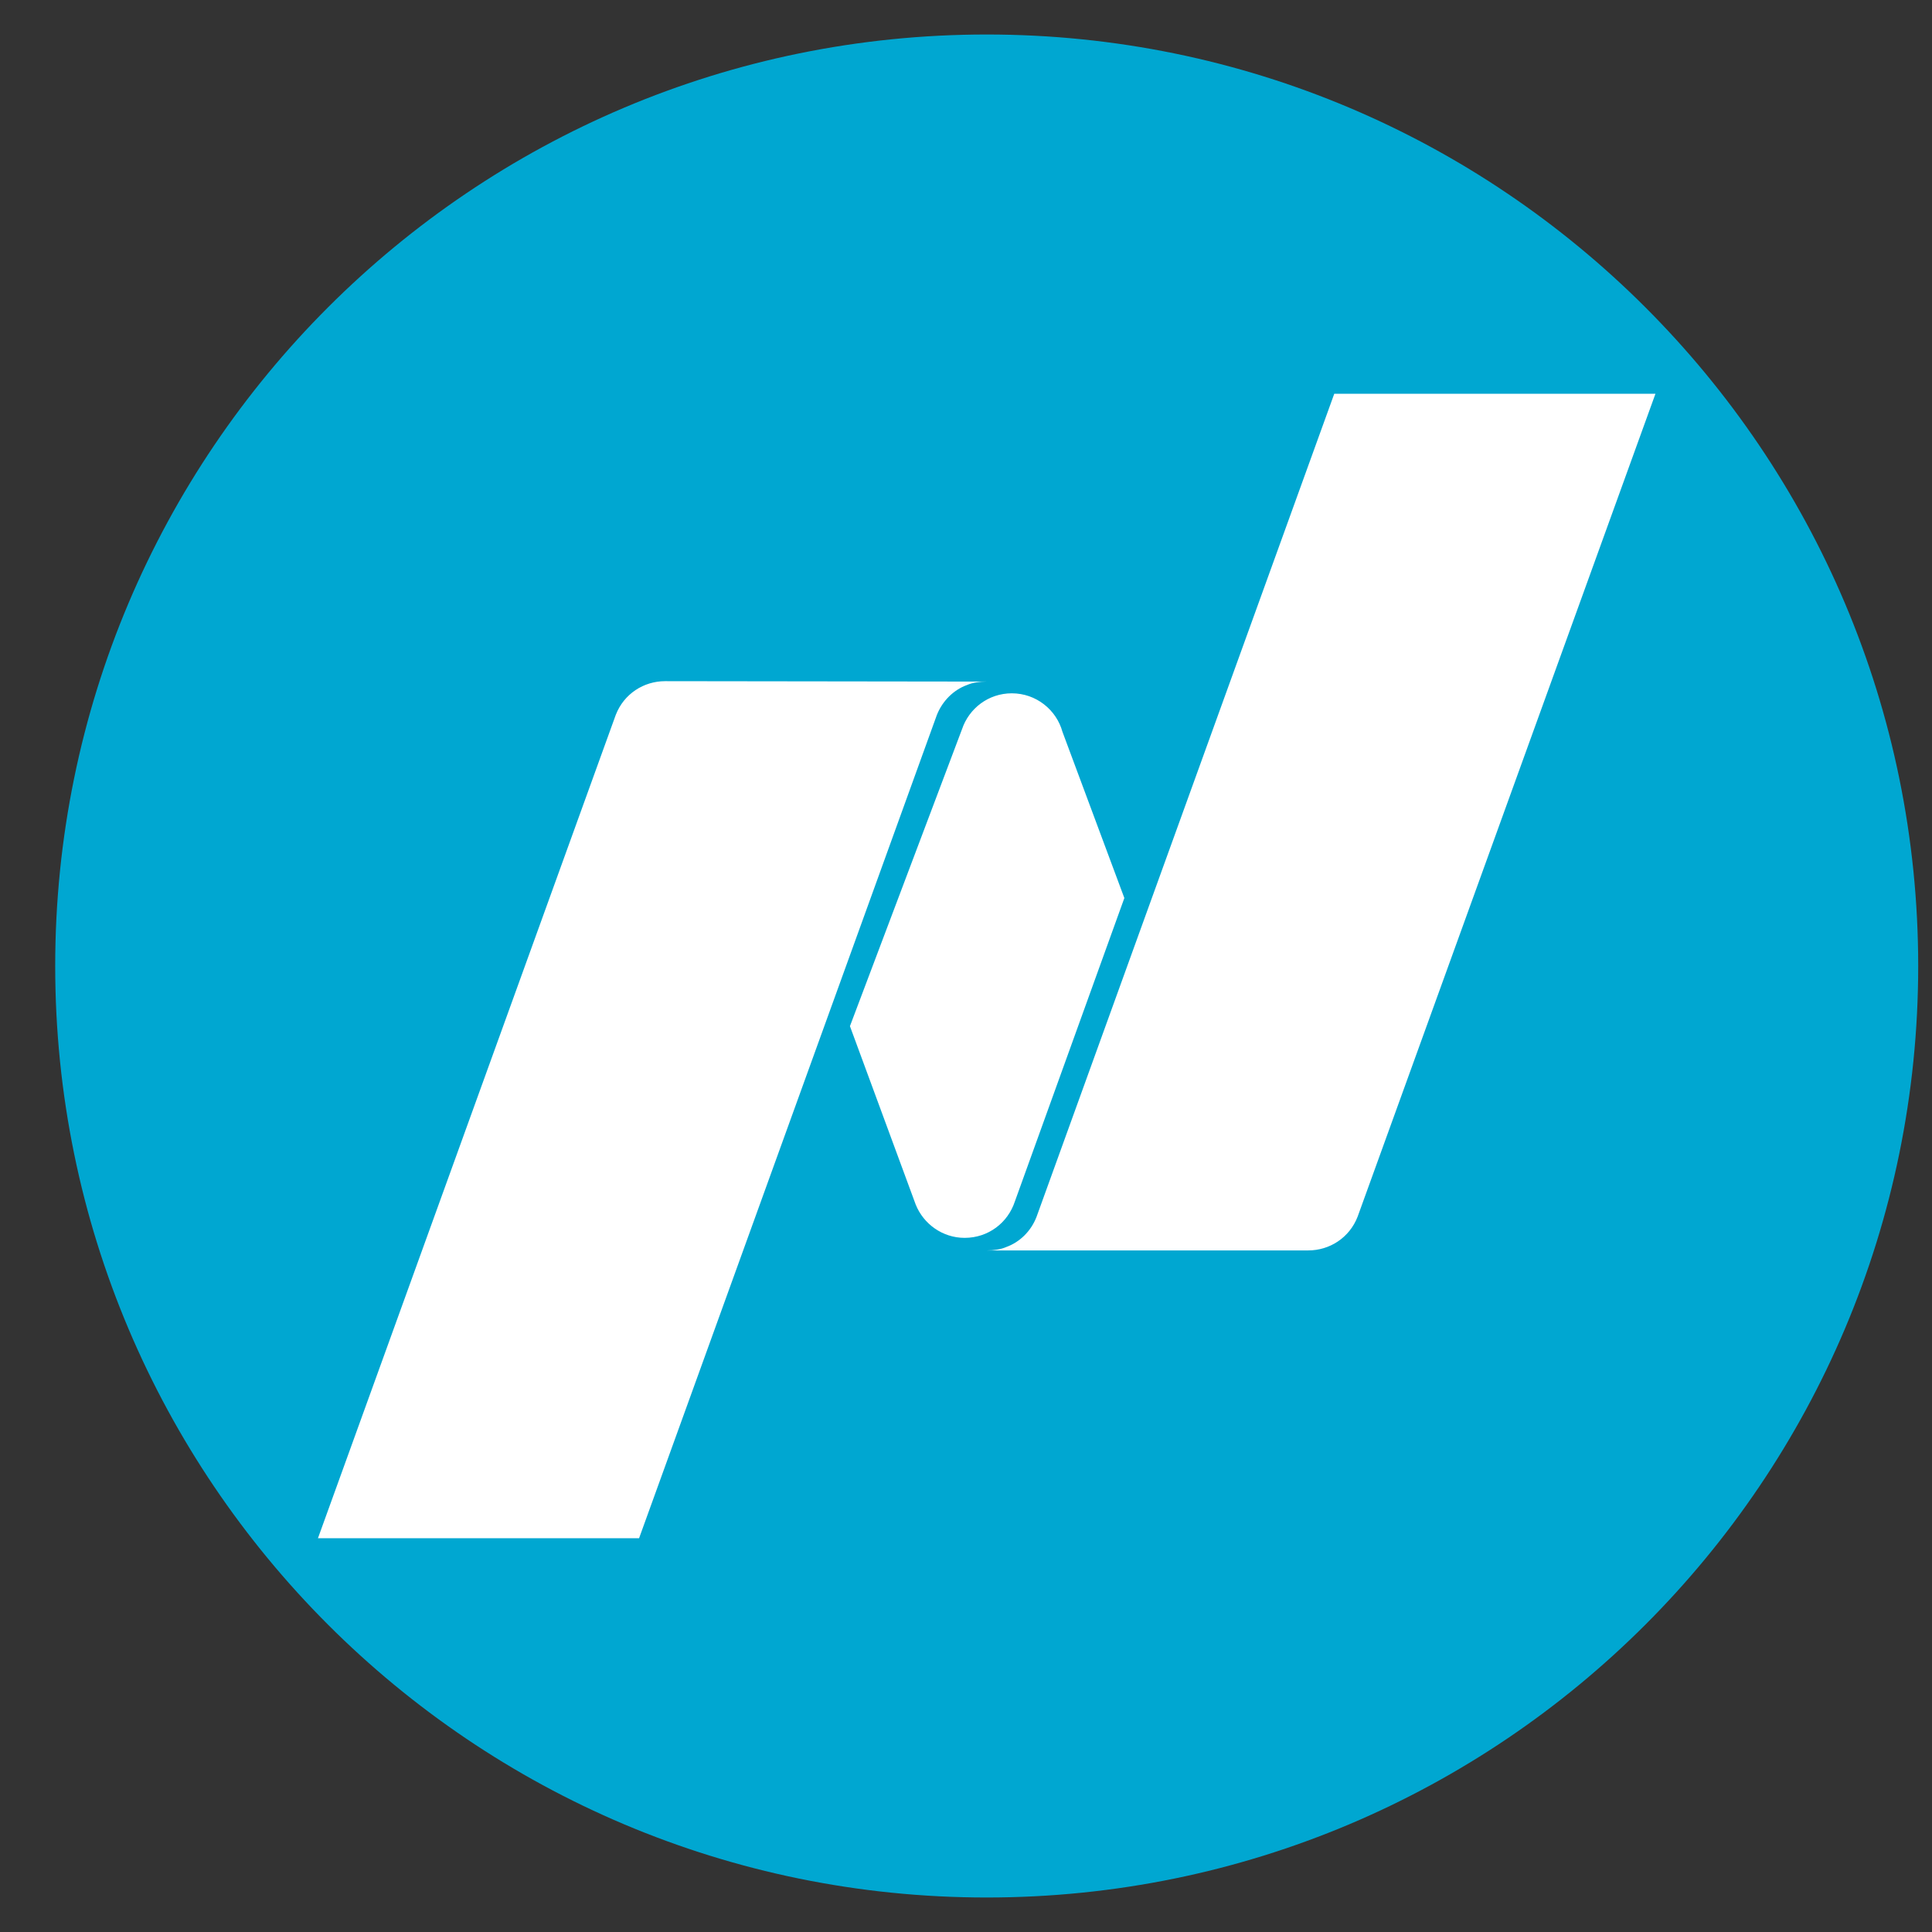<svg width="28" height="28" viewBox="0 0 28 28" fill="none" xmlns="http://www.w3.org/2000/svg">
<rect x="0" y="0" width="28" height="28" fill="#333333" stroke="none"/>
<path d="M14.3 27.5C21.756 27.5 27.8 21.456 27.8 14C27.8 6.544 21.756 0.5 14.3 0.5C6.844 0.5 0.8 6.544 0.8 14C0.8 21.456 6.844 27.5 14.3 27.5Z" fill="#00A7D1"/>
<path d="M14.708 17.413C14.607 17.72 14.325 17.94 13.98 17.94C13.66 17.94 13.384 17.739 13.271 17.457L12.318 14.872L13.942 10.569C14.043 10.267 14.325 10.048 14.664 10.048C15.015 10.048 15.31 10.286 15.398 10.606L16.295 13.015L14.708 17.413ZM9.639 9.872C9.331 9.872 9.043 10.054 8.924 10.361L4.608 22.293H9.262L13.578 10.361C13.66 10.155 13.823 9.998 14.011 9.929C14.099 9.891 14.199 9.878 14.293 9.878L9.639 9.872ZM18.961 18.122C19.268 18.122 19.557 17.94 19.676 17.632L23.992 5.707H19.337L15.021 17.639C14.94 17.846 14.777 18.002 14.588 18.071C14.501 18.109 14.4 18.122 14.306 18.122H18.961Z" fill="white"/>
</svg>
